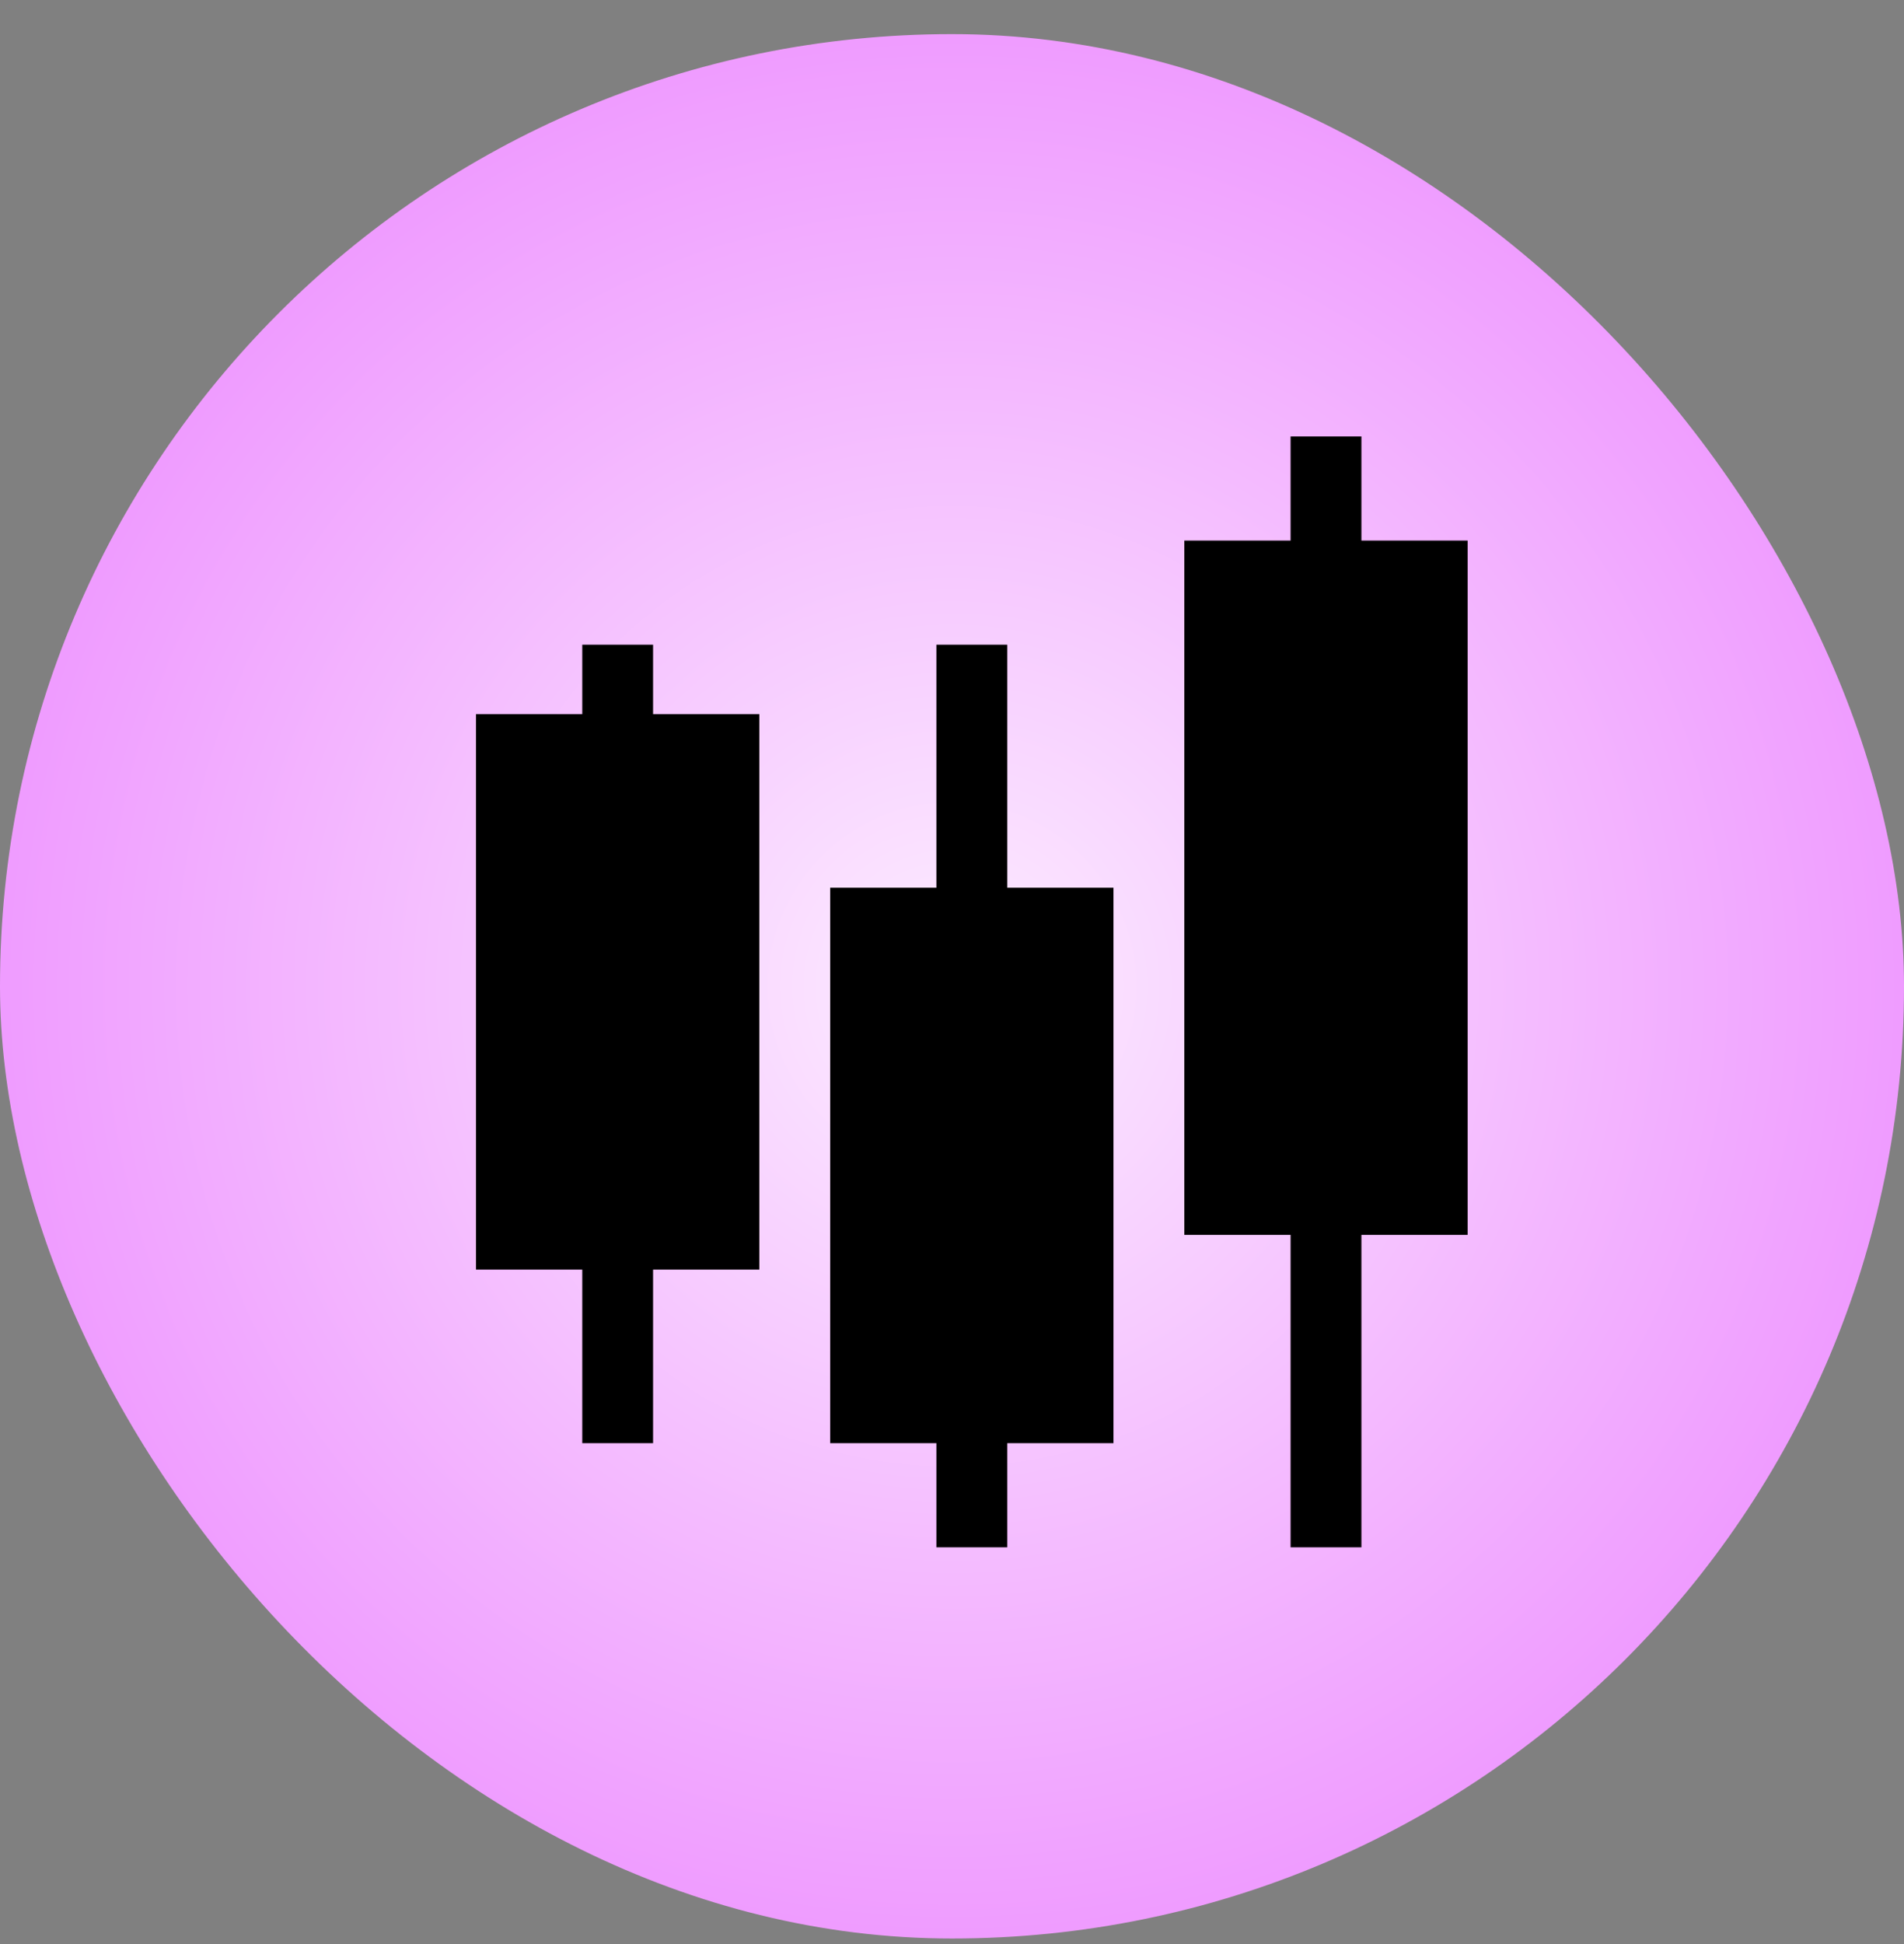 <svg xmlns="http://www.w3.org/2000/svg" width="48" height="49" viewBox="0 0 48 49" fill="none">
  <rect x="0" y="0" width="48" height="49" fill="#808080" stroke="none"/>
  <rect y="0.86" width="48" height="48" rx="24" fill="url(#paint0_radial_1780_5775)"/>
  <path d="M34.321 11H32.536V13.625H29.857V31.125H32.536V39H34.321V31.125H37V13.625H34.321V11Z" fill="black"/>
  <path d="M14.679 18H12V32H14.679V36.375H16.464V32H19.143V18H16.464V16.25H14.679V18Z" fill="black"/>
  <path d="M28.071 22.375H25.393V16.25H23.607V22.375H20.929V36.375H23.607V39H25.393V36.375H28.071V22.375Z" fill="black"/>
  <defs>
    <radialGradient id="paint0_radial_1780_5775" cx="0" cy="0" r="1" gradientUnits="userSpaceOnUse" gradientTransform="translate(24 24.86) rotate(90) scale(24)">
      <stop stop-color="#FCECFF"/>
      <stop offset="1" stop-color="#EF9BFF"/>
    </radialGradient>
  </defs>
</svg>
